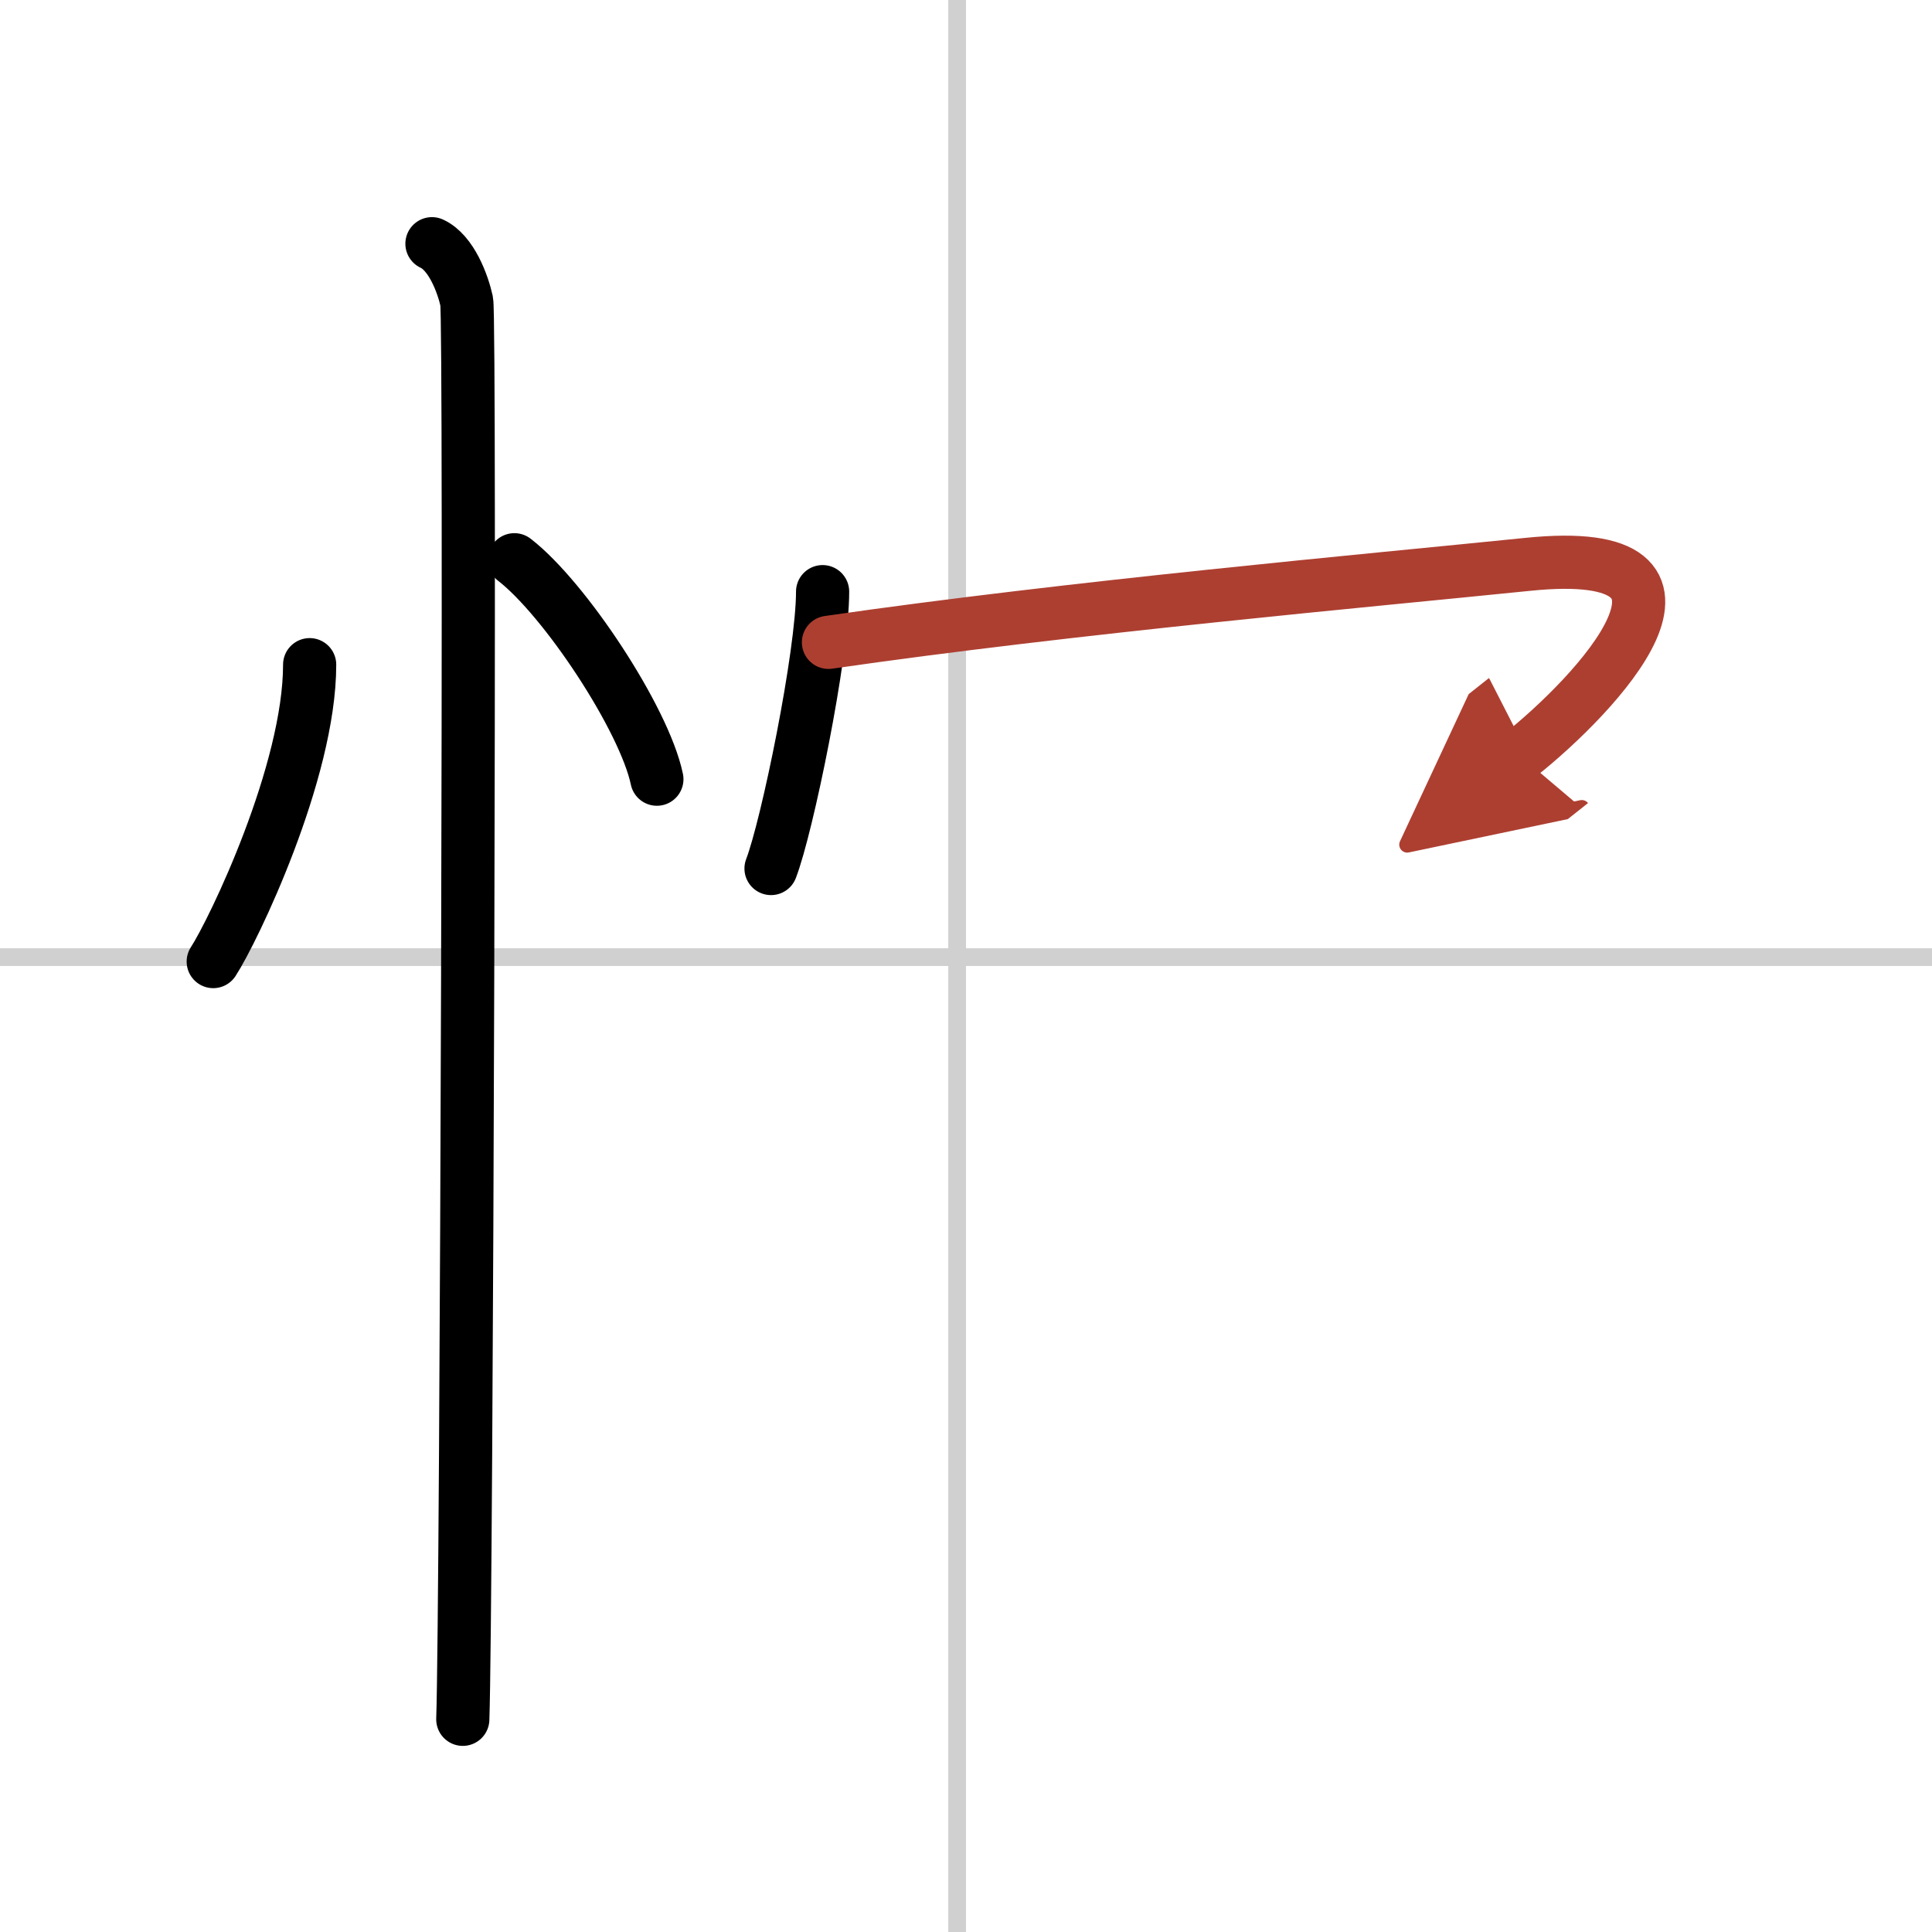 <svg width="400" height="400" viewBox="0 0 109 109" xmlns="http://www.w3.org/2000/svg"><defs><marker id="a" markerWidth="4" orient="auto" refX="1" refY="5" viewBox="0 0 10 10"><polyline points="0 0 10 5 0 10 1 5" fill="#ad3f31" stroke="#ad3f31"/></marker></defs><g fill="none" stroke="#000" stroke-linecap="round" stroke-linejoin="round" stroke-width="3"><rect width="100%" height="100%" fill="#fff" stroke="#fff"/><line x1="54" x2="54" y2="109" stroke="#d0d0d0" stroke-width="1"/><line x2="109" y1="54" y2="54" stroke="#d0d0d0" stroke-width="1"/><path d="m17.47 37.5c0 6.06-4.31 15.02-5.44 16.75"/><path d="m29.02 31.58c2.84 2.19 7.33 8.98 8.04 12.38"/><path d="m24.37 13.75c1.09 0.5 1.74 2.25 1.96 3.25s0 73.75-0.22 80"/><path d="m46.41 33.38c0 3.54-2 13.26-2.91 15.62"/><path d="m46.74 36.24c13.76-1.99 30.51-3.49 39.45-4.4 12.01-1.23 3.8 7.41-0.45 10.78" marker-end="url(#a)" stroke="#ad3f31"/></g></svg>
